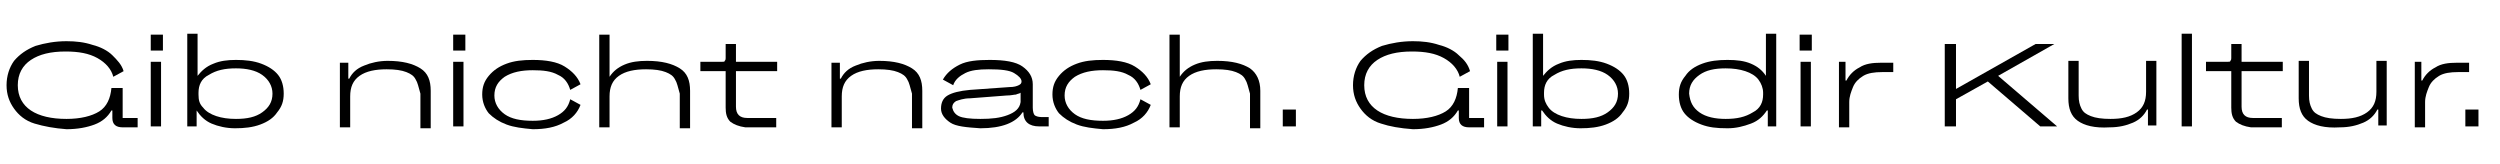 <svg enable-background="new 0 0 267 17.5" viewBox="0 0 267 17.5" xmlns="http://www.w3.org/2000/svg"><g enable-background="new" transform="translate(-104 -28)"><path d="m107.7 41.2c-1-.3-1.7-.9-2.2-1.6s-.8-1.5-.8-2.5.3-1.9.8-2.6c.6-.7 1.3-1.2 2.3-1.6 1-.3 2.1-.5 3.3-.5 1 0 1.9.1 2.8.4.8.2 1.6.6 2.1 1.1s1 1 1.2 1.7l-1.1.6c-.2-.8-.8-1.5-1.7-2s-2-.7-3.4-.7c-1.6 0-2.8.3-3.7.9s-1.4 1.5-1.4 2.7.5 2.1 1.4 2.7 2.2.9 3.8.9c1.5 0 2.7-.3 3.5-.8s1.2-1.4 1.3-2.5h1.2v3.2h1.6v1h-1.6c-.7 0-1.1-.3-1.1-1v-.8h-.1c-.4.7-1 1.2-1.8 1.5s-1.8.5-3 .5c-1.3-.1-2.4-.3-3.4-.6z"/><path d="m120.1 31.7h1.3v1.7h-1.3zm0 2.9h1.1v6.9h-1.1z"/><path d="m126.6 41.2c-.7-.3-1.2-.8-1.6-1.4v1.7h-1v-9.9h1.1v.9 3.6c.4-.5.9-1 1.7-1.3.7-.3 1.5-.4 2.4-.4 1 0 1.9.1 2.7.4s1.4.7 1.8 1.2.6 1.2.6 2-.2 1.4-.7 2c-.4.6-1 1-1.8 1.3s-1.7.4-2.7.4c-.9 0-1.8-.2-2.5-.5zm-.9-1.7c.3.4.8.7 1.4.9s1.3.3 2.1.3c1.2 0 2.1-.2 2.8-.7s1.1-1.1 1.1-2c0-.8-.4-1.5-1.1-2s-1.7-.7-2.8-.7c-1.2 0-2.1.2-2.9.7-.8.4-1.1 1.1-1.1 1.9v.2c0 .6.1 1 .5 1.4z"/><path d="m148.4 36.5c-.2-.4-.5-.6-1-.8s-1.2-.3-2.1-.3c-1.2 0-2.2.2-2.9.7s-1 1.2-1 2.2v3.3h-1.1v-6.9h.9v1.7h.1c.3-.6.8-1.1 1.6-1.4.7-.3 1.6-.5 2.5-.5 1.6 0 2.7.3 3.5.8s1.1 1.3 1.1 2.4v4h-1.1v-3.7c-.2-.7-.3-1.2-.5-1.5z"/><path d="m152.4 31.7h1.3v1.7h-1.3zm0 2.9h1.1v6.9h-1.1z"/><path d="m158.1 41.3c-.8-.3-1.4-.7-1.9-1.2-.4-.5-.7-1.2-.7-2s.2-1.4.7-2 1.1-1 1.9-1.3 1.7-.4 2.8-.4c1.4 0 2.6.2 3.4.7s1.4 1.1 1.7 1.9l-1.1.6c-.2-.7-.6-1.3-1.3-1.6-.7-.4-1.6-.5-2.7-.5-1.2 0-2.2.2-3 .7-.7.5-1.1 1.1-1.1 2 0 .8.4 1.5 1.1 2s1.7.7 3 .7c1.1 0 2-.2 2.7-.6s1.1-.9 1.3-1.7l1.1.6c-.3.8-.9 1.5-1.8 1.9-.9.5-2 .7-3.3.7-1.1-.1-2-.2-2.8-.5z"/><path d="m176.1 36.5c-.2-.4-.5-.6-1-.8s-1.2-.3-2.1-.3c-1.2 0-2.2.2-2.9.7s-1 1.2-1 2.2v3.3h-1.1v-9.9h1.1v.9 3.6c.4-.6.9-1 1.6-1.3s1.5-.4 2.4-.4c1.6 0 2.7.3 3.5.8s1.1 1.3 1.1 2.4v4h-1.1v-3.7c-.2-.7-.3-1.2-.5-1.5z"/><path d="m182 41c-.4-.4-.5-.9-.5-1.5v-3.9h-2.7v-1h2.3c.2 0 .3 0 .3-.1.1-.1.1-.2.1-.3v-1.5h1.1v1.9h4.4v1h-4.4v3.8c0 .4.1.7.3.9s.5.3.9.3h3.1v1h-3.3c-.7-.1-1.2-.3-1.6-.6z"/><path d="m200.9 36.5c-.2-.4-.5-.6-1-.8s-1.2-.3-2.1-.3c-1.2 0-2.2.2-2.9.7s-1 1.2-1 2.2v3.3h-1.1v-6.9h.9v1.7h.1c.3-.6.8-1.1 1.6-1.4.7-.3 1.6-.5 2.5-.5 1.6 0 2.7.3 3.5.8s1.1 1.3 1.1 2.4v4h-1.1v-3.7c-.2-.7-.3-1.2-.5-1.5z"/><path d="m205.5 41.1c-.6-.4-1-.9-1-1.5s.2-1.1.7-1.4 1.3-.5 2.4-.6l4.2-.3c.5 0 .8-.1 1-.2s.3-.2.3-.4c0-.3-.3-.6-.8-.9s-1.4-.4-2.7-.4c-1.1 0-1.9.1-2.5.4s-1.1.7-1.3 1.3l-1.1-.6c.4-.7 1-1.2 1.8-1.6s1.9-.5 3.2-.5c1.6 0 2.8.2 3.5.7s1.1 1.1 1.1 1.9v2.5c0 .4.1.7.2.8s.4.2.7.2h.8v1h-1c-1.1 0-1.7-.5-1.7-1.5h-.1c-.7 1.1-2.2 1.7-4.5 1.7-1.5-.1-2.6-.2-3.2-.6zm.9-.7c.4.2 1.2.3 2.3.3 1.2 0 2.1-.1 2.9-.4s1.3-.7 1.4-1.4v-1c-.1.1-.3.1-.5.2-.2 0-.5.1-1 .1l-3.9.3c-.7 0-1.2.2-1.5.3-.3.2-.4.4-.4.7.1.4.3.7.7.9z"/><path d="m219 41.3c-.8-.3-1.4-.7-1.9-1.2-.4-.5-.7-1.2-.7-2s.2-1.4.7-2 1.1-1 1.9-1.3 1.7-.4 2.8-.4c1.4 0 2.6.2 3.4.7s1.4 1.1 1.7 1.9l-1.1.6c-.2-.7-.6-1.3-1.3-1.6-.7-.4-1.6-.5-2.7-.5-1.2 0-2.2.2-3 .7-.7.5-1.1 1.1-1.1 2 0 .8.4 1.5 1.1 2s1.7.7 3 .7c1.1 0 2-.2 2.7-.6s1.1-.9 1.3-1.7l1.1.6c-.3.8-.9 1.5-1.8 1.9-.9.5-2 .7-3.3.7-1.1-.1-2-.2-2.8-.5z"/><path d="m237 36.5c-.2-.4-.5-.6-1-.8s-1.2-.3-2.1-.3c-1.2 0-2.2.2-2.9.7s-1 1.2-1 2.2v3.3h-1.1v-9.9h1.1v.9 3.6c.4-.6.9-1 1.6-1.3s1.5-.4 2.4-.4c1.6 0 2.7.3 3.5.8.7.5 1.1 1.3 1.1 2.4v4h-1.1v-3.7c-.2-.7-.3-1.2-.5-1.5z"/><path d="m241 39.7h1.4v1.8h-1.4z"/><path d="m251.5 41.2c-1-.3-1.7-.9-2.2-1.6s-.8-1.5-.8-2.5.3-1.9.8-2.6c.6-.7 1.3-1.2 2.3-1.6 1-.3 2.1-.5 3.3-.5 1 0 1.9.1 2.8.4.8.2 1.6.6 2.1 1.1.6.5 1 1 1.2 1.7l-1.1.6c-.2-.8-.8-1.5-1.7-2s-2-.7-3.4-.7c-1.6 0-2.8.3-3.7.9s-1.4 1.5-1.4 2.7.5 2.1 1.4 2.7 2.2.9 3.8.9c1.5 0 2.7-.3 3.5-.8s1.2-1.4 1.3-2.5h1.2v3.2h1.6v1h-1.6c-.7 0-1.1-.3-1.1-1v-.8h-.1c-.4.7-1 1.2-1.8 1.5s-1.8.5-3 .5c-1.4-.1-2.5-.3-3.4-.6z"/><path d="m263.8 31.7h1.3v1.7h-1.3zm.1 2.9h1.1v6.9h-1.1z"/><path d="m270.3 41.2c-.7-.3-1.2-.8-1.6-1.4h-.1v1.7h-.9v-9.9h1.1v.9 3.6c.4-.5.9-1 1.7-1.3.7-.3 1.5-.4 2.4-.4 1 0 1.9.1 2.7.4s1.4.7 1.8 1.2.6 1.2.6 2-.2 1.4-.7 2c-.4.6-1 1-1.8 1.3s-1.7.4-2.7.4c-.9 0-1.8-.2-2.5-.5zm-.9-1.7c.3.4.8.7 1.4.9s1.3.3 2.1.3c1.2 0 2.1-.2 2.8-.7s1.1-1.1 1.1-2c0-.8-.4-1.5-1.1-2s-1.7-.7-2.8-.7c-1.2 0-2.1.2-2.9.7-.8.4-1.1 1.1-1.1 1.9v.2c0 .6.2 1 .5 1.4z"/><path d="m285.7 41.3c-.8-.3-1.4-.7-1.8-1.2s-.6-1.2-.6-2 .2-1.4.7-2c.4-.6 1-1 1.8-1.3s1.7-.4 2.7-.4 1.8.1 2.5.4 1.2.7 1.6 1.3c0-1 0-2.2 0-3.6v-.9h1.1v9.9h-.9v-1.7h-.1c-.4.6-.9 1.1-1.7 1.4s-1.6.5-2.5.5c-1.2 0-2-.1-2.8-.4zm-.2-1.3c.7.5 1.7.7 2.8.7 1.2 0 2.1-.2 2.9-.7.8-.4 1.1-1.1 1.1-1.9v-.2c0-.5-.2-1-.5-1.4s-.8-.7-1.4-.9-1.3-.3-2.1-.3c-1.2 0-2.1.2-2.8.7s-1.1 1.1-1.1 2c.1.9.4 1.5 1.1 2z"/><path d="m296.2 31.7h1.3v1.7h-1.3zm.1 2.9h1.1v6.9h-1.1z"/><path d="m300.2 34.6h.9v2h.1c.3-.6.8-1.1 1.4-1.4.6-.4 1.4-.5 2.3-.5h1.3v1h-1.2c-.8 0-1.5.1-2 .4s-.9.7-1.1 1.2-.4 1-.4 1.6v2.7h-1.1v-7z"/><path d="m311.7 32.7h1.2v4.8l8.5-4.8h2l-6 3.4 6.3 5.4h-1.8l-5.6-4.8-3.4 1.9v2.9h-1.2z"/><path d="m325.9 40.9c-.7-.5-1-1.3-1-2.4v-4h1.1v3.7c0 .6.1 1 .3 1.4s.5.6 1 .8 1.2.3 2.1.3c1.2 0 2.1-.2 2.8-.7s1-1.2 1-2.2v-3.3h1.1v6.9h-.9v-1.7h-.1c-.3.6-.8 1.1-1.5 1.4s-1.5.5-2.5.5c-1.6.1-2.7-.2-3.4-.7z"/><path d="m337 31.6h1.1v9.9h-1.1z"/><path d="m342.8 41c-.4-.4-.5-.9-.5-1.5v-3.9h-2.7v-1h2.3c.2 0 .3 0 .3-.1.1-.1.1-.2.1-.3v-1.5h1.1v1.9h4.4v1h-4.4v3.8c0 .4.1.7.3.9s.5.3.9.3h3.1v1h-3.3c-.7-.1-1.2-.3-1.6-.6z"/><path d="m350.5 40.9c-.7-.5-1-1.3-1-2.4v-4h1.1v3.7c0 .6.1 1 .3 1.4s.5.6 1 .8 1.2.3 2.1.3c1.2 0 2.1-.2 2.8-.7s1-1.2 1-2.2v-3.3h1.1v6.9h-.9v-1.7h-.1c-.3.6-.8 1.1-1.5 1.4s-1.5.5-2.5.5c-1.6.1-2.7-.2-3.4-.7z"/><path d="m361.7 34.6h.9v2h.1c.3-.6.8-1.1 1.4-1.4.6-.4 1.4-.5 2.3-.5h1.3v1h-1.2c-.8 0-1.5.1-2 .4s-.9.7-1.1 1.2-.4 1-.4 1.6v2.7h-1.1v-7z"/><path d="m367.3 39.7h1.4v1.8h-1.4z"/></g></svg>